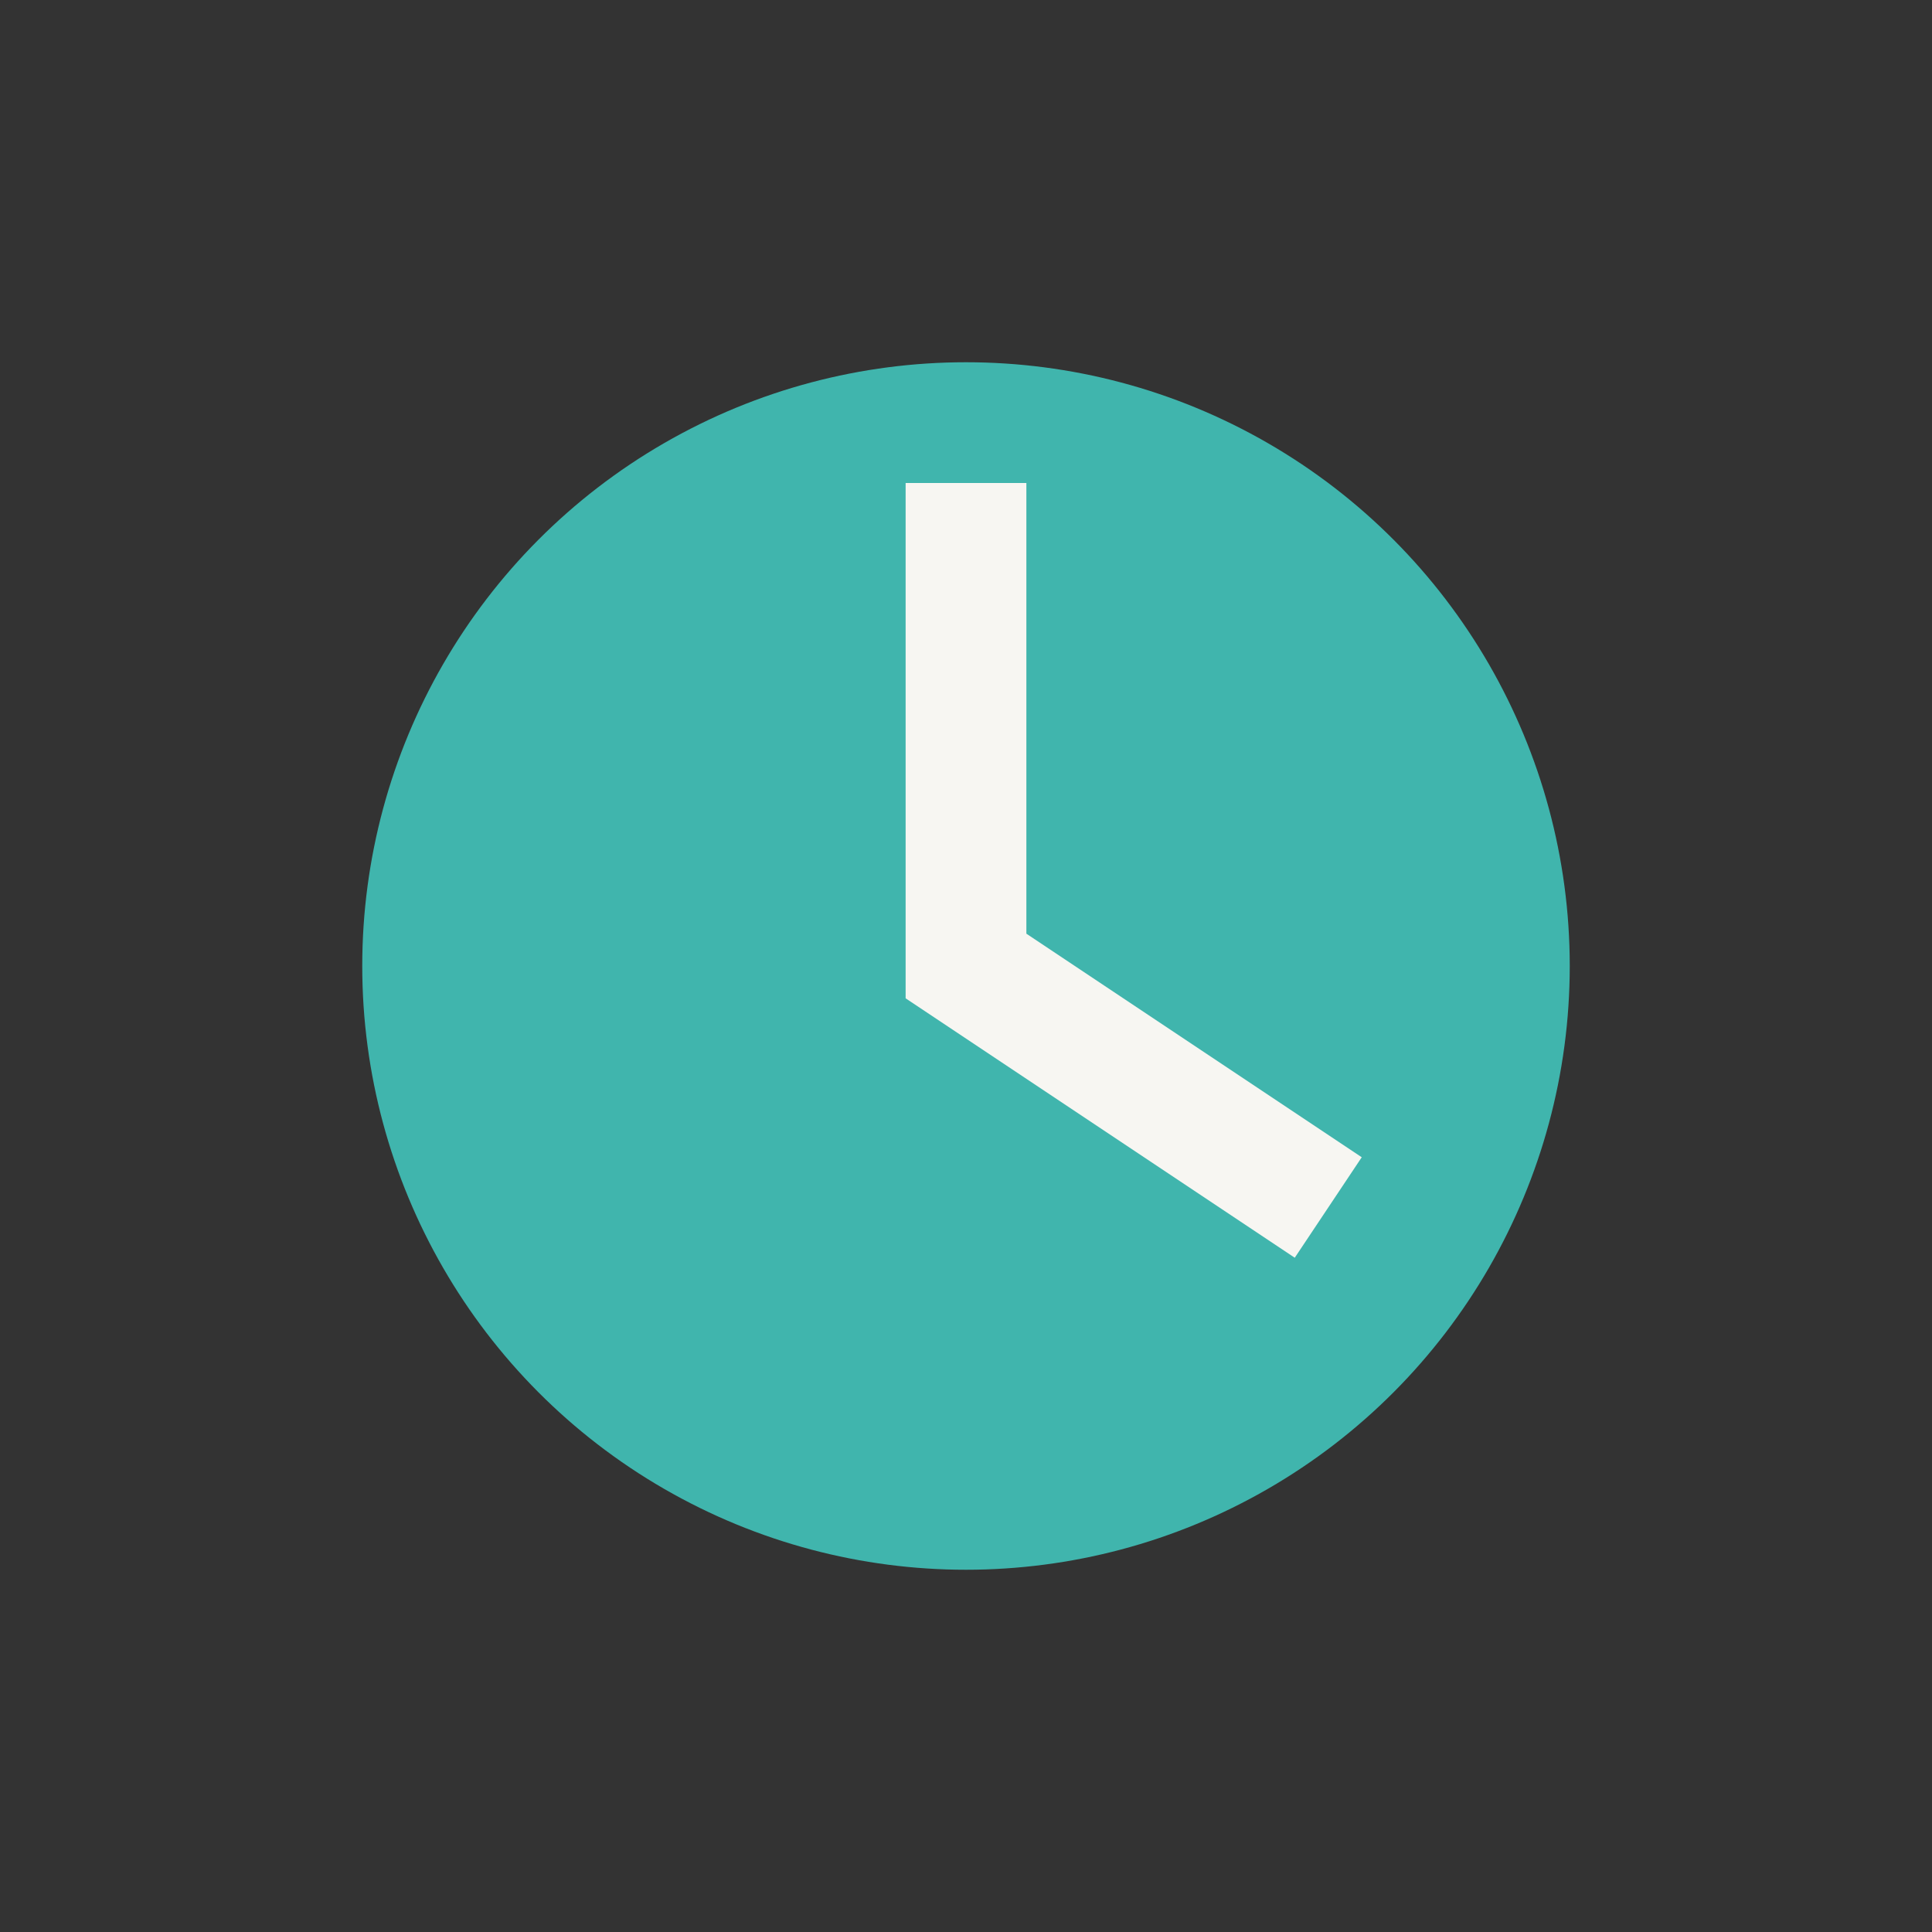 <?xml version="1.0" encoding="UTF-8"?>
<svg xmlns="http://www.w3.org/2000/svg" width="32" height="32" viewBox="0 0 32 32"><rect x="0" y="0" width="32" height="32" fill="#333333" stroke="none"/><circle cx="16" cy="16" r="10" fill="#40B5AD"/><path d="M16 8v8l6 4" stroke="#F7F6F2" stroke-width="2" fill="none"/></svg>